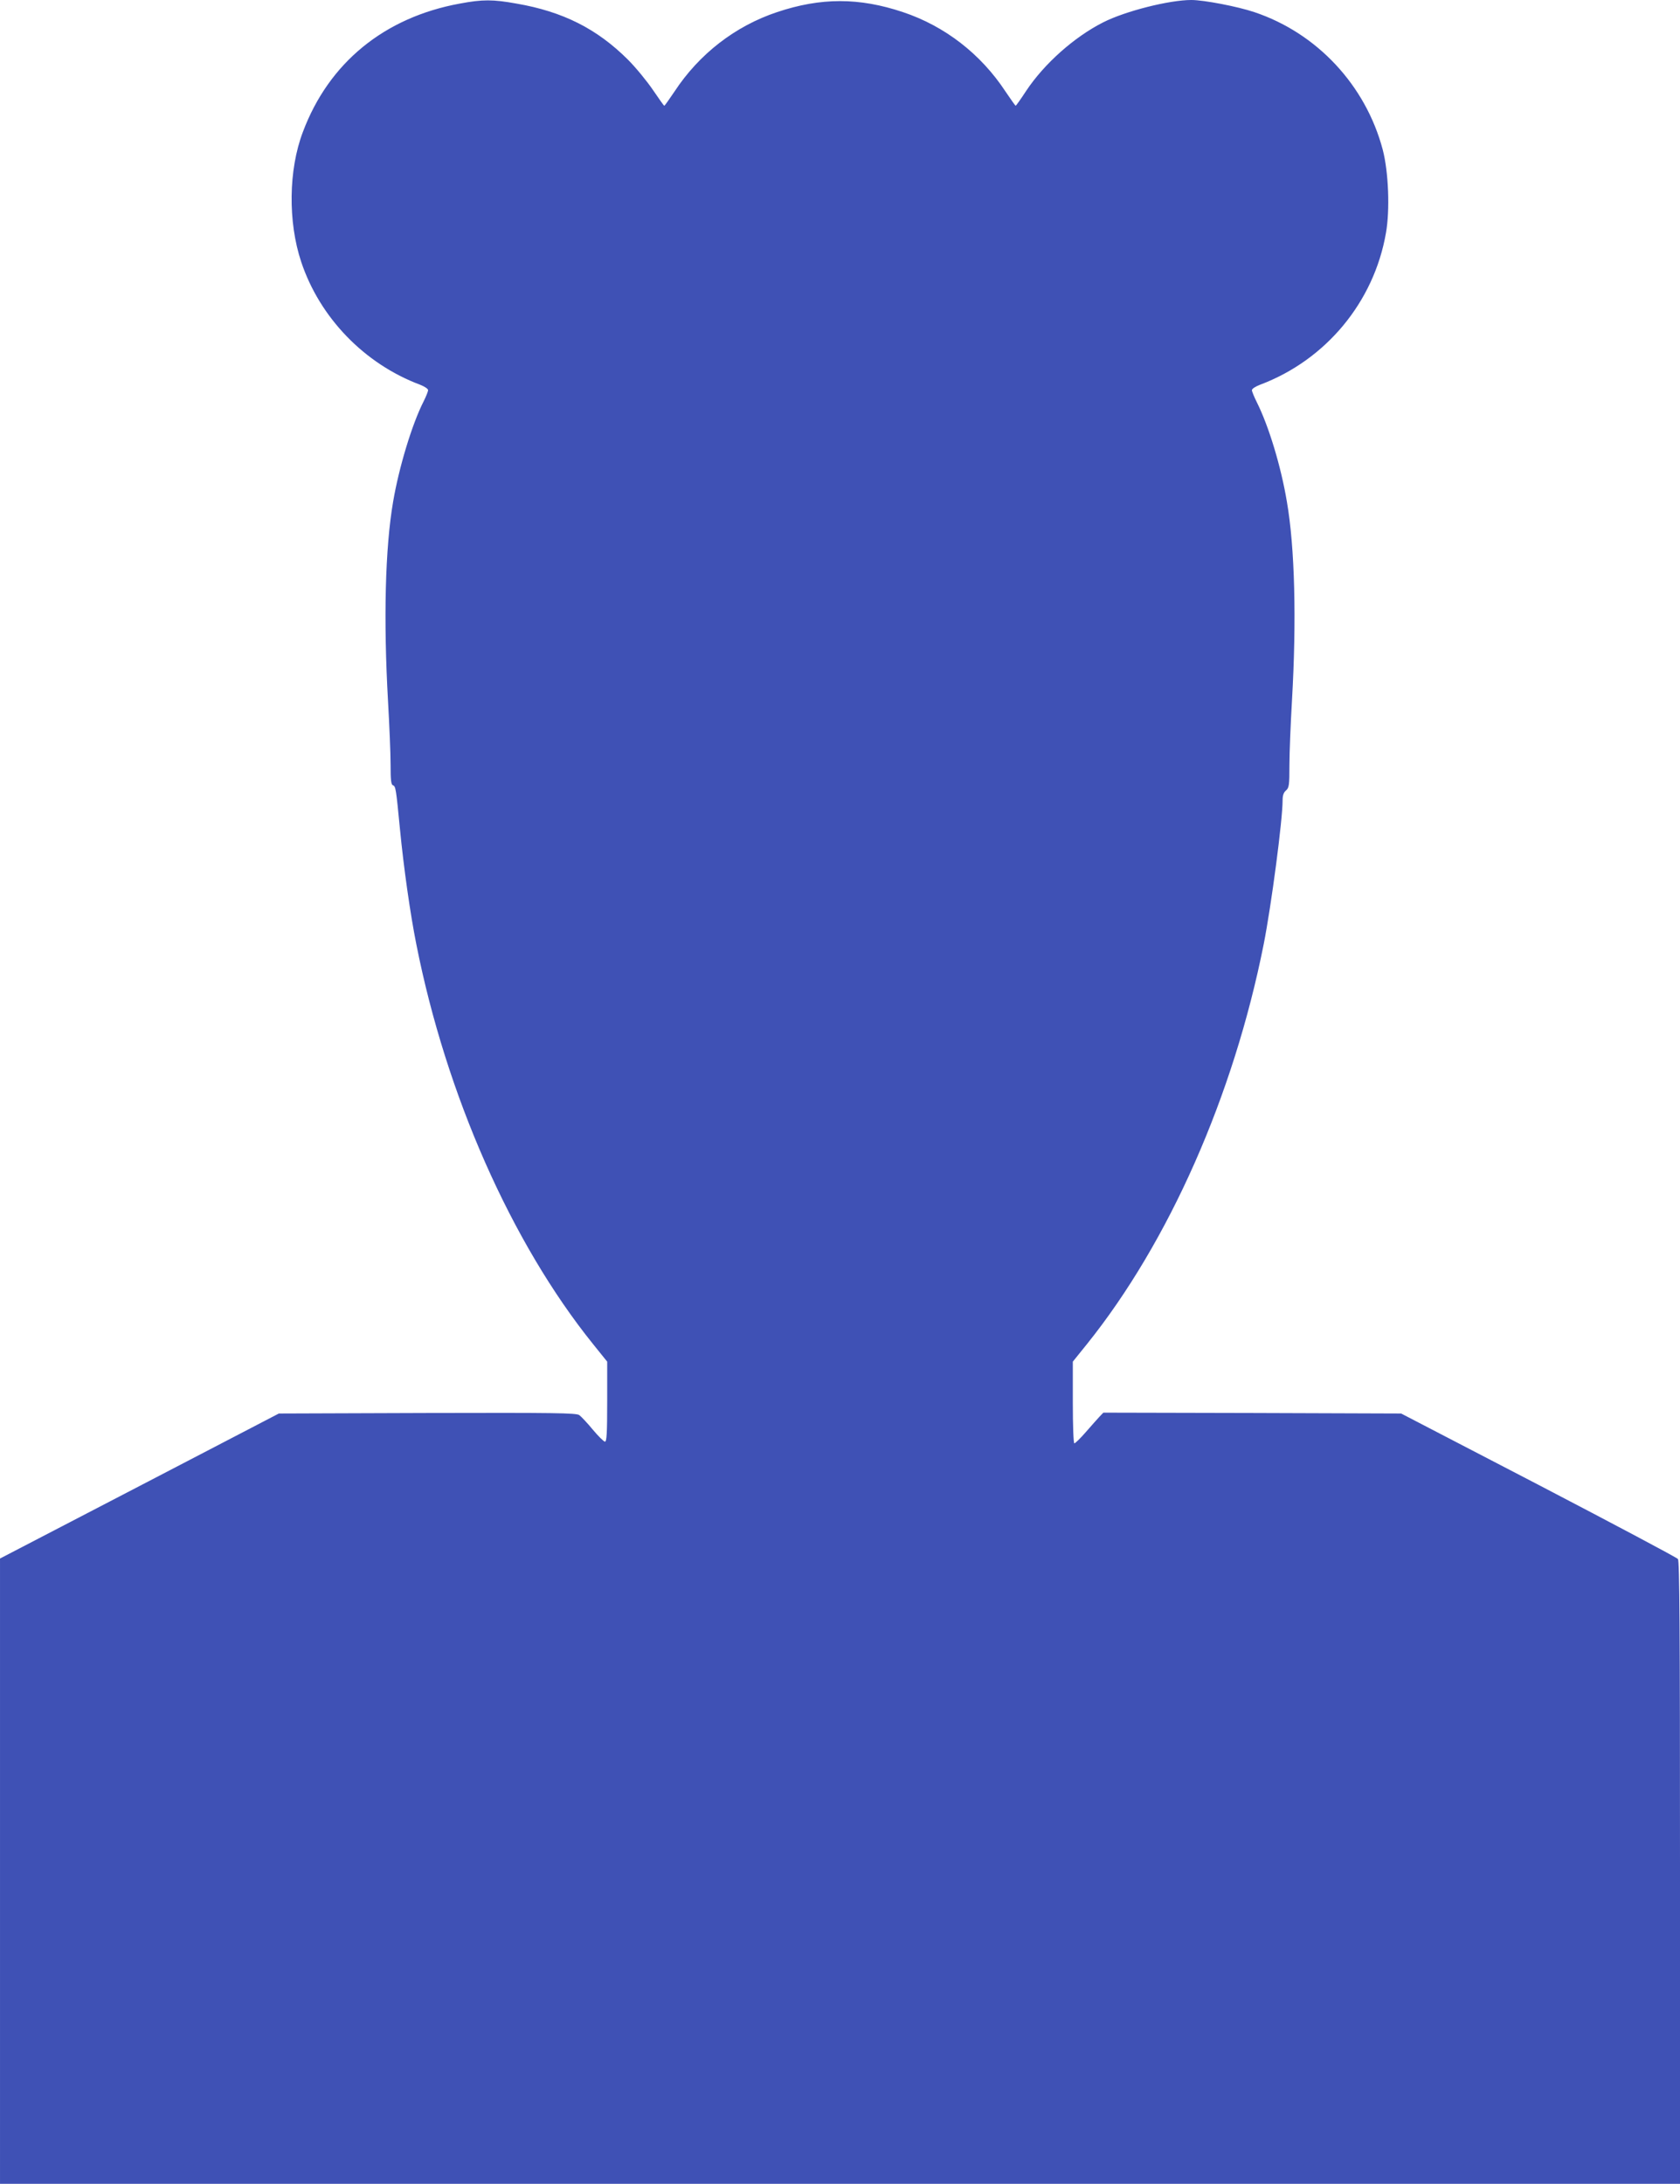 <?xml version="1.0" standalone="no"?>
<!DOCTYPE svg PUBLIC "-//W3C//DTD SVG 20010904//EN"
 "http://www.w3.org/TR/2001/REC-SVG-20010904/DTD/svg10.dtd">
<svg version="1.0" xmlns="http://www.w3.org/2000/svg"
 width="985pt" height="1280pt" viewBox="0 0 985 1280"
 preserveAspectRatio="xMidYMid meet">
<g transform="translate(0,1280) scale(0.1,-0.1)"
fill="#3f51b5" stroke="none">
<path d="M2696 12779 c-443 -81 -768 -347 -920 -752 -85 -223 -88 -528 -10
-762 109 -327 371 -598 697 -720 26 -10 47 -24 47 -32 0 -7 -12 -37 -26 -65
-68 -133 -145 -388 -179 -588 -47 -272 -57 -692 -30 -1170 8 -140 15 -307 15
-371 0 -92 3 -118 14 -122 16 -6 18 -19 41 -257 22 -226 60 -495 96 -675 175
-883 557 -1748 1036 -2343 l83 -103 0 -234 c0 -186 -3 -235 -13 -235 -7 0 -39
32 -71 70 -32 39 -68 77 -80 86 -20 12 -138 14 -892 12 l-869 -3 -817 -425
-818 -425 0 -1832 0 -1833 4925 0 4925 0 0 1823 c0 1443 -3 1826 -12 1839 -7
9 -375 204 -818 435 l-805 418 -873 3 -873 2 -22 -23 c-12 -13 -48 -53 -80
-90 -32 -37 -63 -67 -68 -67 -5 0 -9 98 -9 240 l0 239 83 103 c480 598 859
1454 1036 2343 45 228 111 728 111 845 0 28 6 45 20 57 18 16 20 30 20 148 0
71 7 243 15 380 27 469 17 894 -30 1165 -35 209 -107 444 -176 582 -16 32 -29
64 -29 71 0 8 21 22 48 32 386 145 668 485 738 890 24 135 15 358 -19 488
-100 377 -385 683 -753 806 -98 33 -296 71 -369 71 -129 0 -387 -65 -517 -131
-170 -86 -346 -243 -451 -401 -32 -49 -60 -88 -62 -88 -2 0 -29 38 -60 84
-144 219 -355 383 -601 465 -257 86 -481 86 -738 0 -246 -82 -457 -246 -601
-465 -31 -46 -58 -84 -60 -84 -3 0 -32 42 -67 93 -34 50 -100 131 -147 178
-181 180 -380 281 -653 328 -138 25 -199 25 -332 0z"/>
</g>
</svg>
